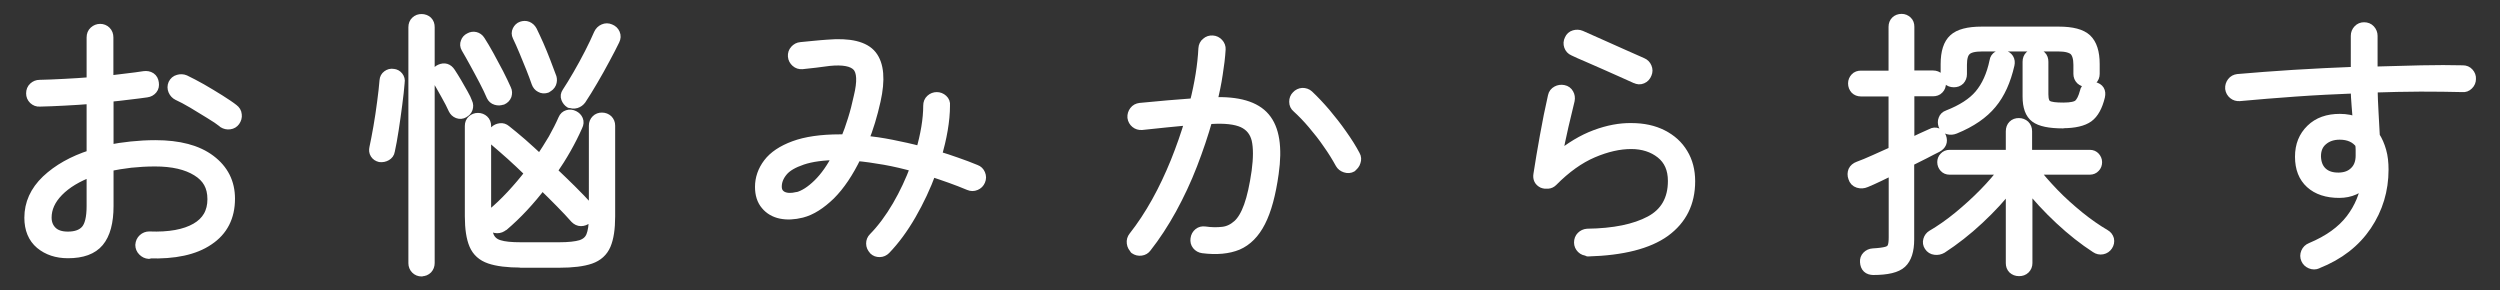 <?xml version="1.0" encoding="UTF-8"?><svg id="_レイヤー_2" xmlns="http://www.w3.org/2000/svg" viewBox="0 0 155 18"><rect x="0" y="0" width="155" height="18" fill="#333333" stroke="none"/><defs><style>.cls-1{fill:none;}.cls-2{fill:#fff;stroke:#fff;stroke-linecap:round;stroke-linejoin:round;stroke-width:.6px;}</style></defs><g id="mo"><g><rect class="cls-1" width="155" height="18"/><g><path class="cls-2" d="M9.23,15.75c-.15-.01-.27-.07-.38-.18-.11-.11-.16-.24-.16-.38,.01-.16,.07-.29,.18-.39,.11-.1,.24-.15,.38-.15,1.25,.05,2.21-.13,2.89-.52s1.02-.98,1.02-1.78-.32-1.34-.95-1.73c-.64-.4-1.5-.6-2.6-.6-.52,0-1.02,.03-1.5,.08-.48,.06-.94,.13-1.37,.22v2.45c0,1.01-.2,1.75-.6,2.23s-1.04,.71-1.93,.71c-.69,0-1.26-.19-1.72-.57-.45-.38-.68-.93-.68-1.64,0-.88,.35-1.66,1.06-2.34,.71-.67,1.64-1.2,2.8-1.57v-3.45c-.58,.05-1.14,.08-1.69,.11-.55,.03-1.06,.05-1.52,.06-.15,.01-.27-.04-.38-.14-.11-.11-.16-.23-.16-.38,0-.16,.05-.29,.16-.39,.11-.1,.23-.15,.38-.15,.46-.01,.97-.03,1.52-.06s1.11-.06,1.69-.11V2.32c0-.16,.05-.29,.16-.39,.11-.1,.24-.15,.38-.15s.27,.05,.37,.15c.1,.1,.15,.23,.15,.39v2.67c.4-.05,.78-.09,1.15-.14,.37-.04,.72-.09,1.05-.14,.16-.02,.3,0,.42,.08s.18,.2,.2,.36c.02,.15,0,.28-.09,.39s-.21,.18-.37,.2c-.33,.05-.69,.09-1.1,.14-.4,.05-.82,.1-1.25,.14v3.26c.45-.09,.92-.16,1.4-.21,.48-.05,.98-.08,1.49-.08,1.47,0,2.61,.3,3.42,.91s1.22,1.41,1.22,2.42c0,1.13-.44,2-1.33,2.59-.88,.6-2.12,.86-3.71,.81Zm-5.03-1.09c.5,0,.87-.13,1.11-.4s.36-.76,.36-1.49v-2.12c-.87,.32-1.55,.73-2.04,1.23-.49,.5-.73,1.04-.73,1.61,0,.34,.11,.62,.33,.84,.22,.22,.55,.33,.98,.33ZM13.83,7.62c-.2-.16-.48-.35-.83-.56-.35-.21-.7-.43-1.05-.64-.36-.21-.67-.38-.94-.5-.12-.06-.22-.16-.28-.3-.06-.14-.06-.28,0-.42,.07-.14,.17-.23,.32-.27,.14-.04,.28-.04,.42,.02,.29,.14,.64,.32,1.03,.54,.39,.23,.77,.45,1.13,.68,.36,.23,.65,.42,.85,.58,.12,.09,.2,.21,.21,.36,.02,.15-.02,.28-.11,.41-.08,.11-.19,.18-.34,.2-.15,.02-.28-.01-.41-.09Z"/><path class="cls-2" d="M23.56,9.75c-.14-.03-.24-.1-.31-.21-.07-.11-.08-.23-.05-.37,.08-.36,.16-.8,.25-1.3s.16-1.01,.23-1.53c.07-.52,.12-.97,.15-1.35,.01-.14,.07-.25,.18-.33,.11-.08,.23-.12,.38-.09,.12,.01,.23,.07,.31,.17s.12,.23,.09,.37c-.03,.39-.08,.84-.15,1.37-.07,.53-.14,1.05-.22,1.56-.08,.52-.16,.96-.24,1.32-.02,.14-.1,.24-.22,.31-.12,.07-.26,.1-.41,.08Zm2.58,7.09c-.15,0-.27-.05-.37-.15-.1-.1-.15-.23-.15-.37V1.69c0-.16,.05-.29,.15-.38,.1-.1,.23-.14,.37-.14s.27,.05,.37,.14c.1,.1,.14,.22,.14,.38v14.62c0,.15-.05,.27-.14,.37-.1,.1-.22,.15-.37,.15Zm2.62-9.83c-.12,.07-.25,.08-.38,.03-.13-.05-.22-.14-.28-.26-.11-.25-.27-.56-.48-.93s-.38-.68-.53-.93c-.08-.12-.1-.25-.05-.37,.04-.12,.12-.21,.24-.26,.27-.12,.49-.06,.66,.2,.11,.17,.24,.37,.38,.61,.14,.24,.27,.47,.4,.7s.22,.41,.27,.56c.06,.12,.06,.25,.02,.37-.04,.12-.13,.22-.25,.27Zm2.38-.82c-.12,.06-.25,.06-.39,.02-.14-.04-.23-.13-.29-.25-.11-.27-.27-.59-.46-.96-.19-.37-.39-.73-.59-1.1-.2-.36-.37-.67-.52-.92-.07-.12-.08-.25-.03-.37,.04-.12,.12-.21,.24-.27,.12-.07,.25-.09,.37-.06,.12,.03,.23,.1,.31,.23,.17,.26,.35,.57,.55,.93s.39,.72,.59,1.1c.19,.37,.35,.71,.48,1,.06,.12,.06,.25,.02,.38-.05,.13-.14,.22-.27,.28Zm1.16,10.1c-.83,0-1.47-.08-1.94-.24s-.79-.45-.97-.87c-.18-.42-.27-1.01-.27-1.77V7.81c0-.16,.05-.28,.15-.37,.1-.09,.22-.14,.36-.14,.15,0,.27,.05,.37,.14,.1,.09,.15,.22,.15,.37v5.61c0,.53,.06,.94,.17,1.21s.32,.46,.63,.55c.31,.1,.75,.14,1.34,.14h2.38c.59,0,1.04-.05,1.34-.14,.31-.1,.52-.28,.63-.55s.17-.67,.17-1.21V7.79c0-.15,.05-.27,.15-.37,.1-.1,.22-.14,.36-.14,.15,0,.27,.05,.37,.14,.1,.1,.15,.22,.15,.37v5.63c0,.76-.09,1.35-.27,1.77-.18,.42-.5,.71-.96,.87s-1.11,.24-1.95,.24h-2.38Zm-1.09-2.28c-.11,.1-.24,.15-.39,.15s-.28-.06-.39-.17c-.09-.1-.13-.22-.13-.37,0-.14,.06-.26,.18-.37,.4-.33,.8-.71,1.21-1.15,.41-.44,.79-.89,1.16-1.37-.4-.39-.79-.75-1.16-1.09-.38-.34-.72-.63-1.01-.88-.1-.09-.15-.2-.14-.32,0-.12,.05-.24,.13-.34,.09-.09,.2-.14,.34-.16,.14-.02,.25,.02,.36,.11,.29,.23,.62,.5,.99,.82,.36,.32,.74,.66,1.12,1.02,.29-.43,.56-.86,.81-1.28,.24-.43,.45-.84,.62-1.23,.06-.14,.15-.22,.28-.26,.13-.04,.26-.03,.4,.04,.12,.06,.21,.15,.26,.27,.05,.12,.04,.25-.03,.39-.42,.95-.95,1.88-1.58,2.79,.43,.41,.84,.8,1.23,1.19,.39,.39,.72,.73,.98,1.02,.09,.11,.13,.24,.12,.39-.01,.15-.07,.27-.17,.37-.11,.09-.24,.14-.38,.14s-.26-.06-.37-.17c-.25-.28-.55-.61-.91-.97-.36-.36-.73-.74-1.13-1.12-.37,.49-.76,.95-1.16,1.38-.4,.43-.81,.82-1.22,1.17Zm2.69-8.55c-.15,.05-.28,.04-.4-.03-.12-.06-.2-.16-.25-.3-.09-.26-.2-.56-.34-.91-.14-.35-.28-.69-.43-1.05-.15-.35-.28-.66-.41-.92-.06-.12-.06-.25,0-.37,.06-.12,.15-.21,.27-.25s.25-.05,.37,0,.22,.14,.29,.27c.12,.25,.26,.54,.41,.88,.15,.34,.29,.69,.43,1.05,.14,.36,.26,.68,.37,.98,.03,.11,.03,.23-.02,.36-.05,.12-.15,.22-.31,.29Zm1.43,.94c-.11-.07-.19-.17-.24-.3-.05-.13-.03-.25,.05-.37,.2-.31,.43-.67,.68-1.11,.25-.43,.49-.87,.72-1.32,.23-.45,.42-.85,.57-1.2,.07-.15,.17-.25,.31-.31s.27-.06,.41,0c.15,.06,.25,.15,.31,.29,.06,.14,.05,.28-.02,.42-.16,.33-.36,.72-.6,1.16-.24,.45-.49,.9-.75,1.34s-.5,.84-.73,1.18c-.08,.11-.19,.19-.32,.23-.14,.04-.27,.03-.39-.04Z"/><path class="cls-2" d="M54.17,15.49c-.11-.11-.17-.24-.17-.39s.05-.27,.15-.37c.53-.54,1.02-1.2,1.47-1.97,.45-.77,.82-1.57,1.13-2.4-.65-.18-1.28-.33-1.9-.44-.62-.11-1.2-.19-1.74-.24-.49,1.02-1.03,1.82-1.62,2.41-.6,.58-1.19,.96-1.78,1.11-.48,.12-.91,.14-1.3,.06-.39-.08-.71-.27-.94-.55-.24-.28-.36-.66-.36-1.12,0-.53,.17-1.02,.51-1.47s.88-.81,1.61-1.08c.73-.27,1.68-.41,2.85-.41h.17c.06,0,.11,0,.17,.02,.16-.39,.31-.8,.44-1.23,.14-.44,.26-.91,.37-1.42,.23-.94,.2-1.57-.09-1.88-.29-.31-.87-.42-1.74-.33-.24,.03-.52,.07-.85,.11-.33,.04-.6,.07-.82,.09-.15,.01-.28-.03-.39-.13-.11-.1-.18-.22-.19-.37-.01-.15,.03-.28,.13-.39,.1-.11,.22-.18,.37-.19,.2-.02,.48-.05,.82-.08,.34-.03,.61-.06,.82-.07,1.39-.12,2.32,.1,2.77,.67s.53,1.51,.24,2.81c-.2,.9-.45,1.72-.75,2.46,.56,.06,1.13,.14,1.73,.26s1.2,.25,1.8,.41c.15-.5,.26-.99,.34-1.47,.08-.48,.12-.93,.12-1.35,0-.16,.05-.29,.16-.39,.11-.1,.24-.15,.38-.15s.27,.05,.38,.15c.11,.1,.16,.23,.14,.37,0,.49-.05,.99-.14,1.52-.09,.53-.22,1.06-.37,1.61,.41,.12,.82,.26,1.22,.4,.41,.14,.8,.29,1.19,.45,.14,.05,.23,.14,.29,.28,.06,.14,.06,.28,0,.42-.06,.14-.15,.23-.29,.29-.14,.06-.28,.06-.42,0-.38-.16-.77-.31-1.16-.45-.39-.14-.78-.27-1.17-.4-.34,.93-.76,1.82-1.25,2.67-.49,.85-1.02,1.57-1.59,2.16-.1,.1-.23,.16-.37,.16-.15,0-.27-.04-.37-.14Zm-4.73-3.28c.41-.11,.83-.38,1.27-.81,.44-.43,.86-1.02,1.24-1.78-.92,.01-1.65,.11-2.21,.3s-.96,.42-1.2,.71c-.24,.29-.37,.6-.37,.94,0,.28,.12,.48,.36,.6,.24,.11,.54,.12,.9,.03Z"/><path class="cls-2" d="M70.36,15.44c-.11-.09-.18-.21-.2-.37-.02-.15,.02-.29,.11-.4,.51-.65,.98-1.36,1.42-2.15,.44-.79,.83-1.62,1.18-2.48,.35-.87,.65-1.73,.9-2.58-.46,.05-.95,.09-1.45,.14-.5,.05-1.01,.1-1.53,.16-.15,.01-.28-.03-.39-.12s-.18-.21-.2-.36c-.01-.15,.03-.28,.12-.4,.09-.12,.21-.18,.36-.2,.59-.06,1.17-.11,1.73-.16,.57-.05,1.12-.09,1.65-.13,.31-1.23,.49-2.36,.54-3.38,.01-.16,.07-.29,.19-.38,.11-.1,.24-.14,.39-.13,.15,.01,.27,.07,.37,.18,.1,.11,.15,.24,.14,.38-.03,.48-.09,.99-.18,1.54-.08,.55-.2,1.12-.35,1.73,1.59-.07,2.68,.25,3.27,.95,.6,.7,.78,1.86,.55,3.47-.18,1.29-.45,2.29-.82,3.01-.36,.71-.84,1.19-1.42,1.44-.58,.24-1.31,.31-2.17,.2-.15-.02-.27-.09-.36-.2s-.12-.24-.1-.39c.02-.16,.09-.28,.2-.37,.11-.09,.24-.12,.39-.1,.41,.06,.78,.06,1.12,.02,.34-.04,.64-.19,.91-.43,.27-.24,.5-.63,.69-1.16s.35-1.24,.48-2.15c.11-.82,.11-1.47,0-1.96-.12-.49-.4-.84-.85-1.05-.45-.2-1.11-.28-2-.22h-.17c-.26,.93-.58,1.87-.95,2.83-.37,.96-.8,1.87-1.28,2.75-.48,.87-1,1.67-1.56,2.38-.08,.11-.19,.18-.34,.2-.15,.02-.28-.01-.41-.1Zm13.46-5.07c-.12,.07-.26,.08-.41,.03s-.25-.13-.32-.25c-.22-.4-.47-.81-.77-1.23-.29-.43-.61-.83-.94-1.22-.33-.39-.66-.73-.98-1.02-.11-.09-.17-.21-.17-.37s.05-.28,.15-.38c.1-.11,.23-.17,.37-.18,.15,0,.28,.04,.39,.14,.34,.32,.69,.69,1.05,1.11,.36,.43,.7,.86,1.02,1.32,.32,.45,.6,.89,.82,1.31,.07,.12,.08,.26,.03,.4-.04,.14-.13,.25-.25,.33Z"/><path class="cls-2" d="M98.43,15.56c-.15,0-.28-.05-.38-.15s-.16-.23-.16-.37c0-.16,.05-.29,.15-.39,.1-.1,.23-.16,.37-.17,1.66-.02,2.95-.29,3.89-.79,.94-.5,1.41-1.33,1.41-2.47,0-.74-.25-1.3-.74-1.69-.49-.39-1.11-.59-1.84-.59s-1.53,.18-2.37,.54c-.84,.36-1.67,.95-2.49,1.78-.08,.08-.18,.13-.3,.14s-.23,0-.33-.04c-.22-.11-.31-.29-.27-.54,.11-.74,.25-1.53,.4-2.38,.15-.85,.32-1.68,.5-2.48,.03-.15,.12-.26,.25-.33,.13-.07,.27-.09,.42-.06,.15,.03,.26,.11,.33,.24,.07,.12,.09,.26,.06,.41-.11,.45-.24,.98-.38,1.59-.14,.61-.28,1.26-.4,1.96,.79-.66,1.58-1.13,2.36-1.42s1.52-.43,2.23-.42c.75,0,1.39,.14,1.94,.42s.97,.66,1.27,1.16c.3,.49,.45,1.07,.45,1.73,0,1.34-.52,2.38-1.56,3.14-1.04,.75-2.64,1.16-4.79,1.22Zm2.97-10.69c-.25-.11-.55-.25-.89-.4-.35-.15-.71-.31-1.08-.48-.37-.16-.73-.32-1.05-.46-.33-.14-.61-.26-.83-.37-.14-.06-.23-.16-.28-.3-.05-.14-.04-.28,.03-.42,.06-.14,.16-.23,.3-.27s.28-.04,.42,.02c.32,.14,.71,.31,1.17,.52,.46,.21,.93,.42,1.41,.63,.48,.21,.88,.39,1.22,.54,.14,.06,.23,.15,.29,.29,.06,.14,.06,.27,0,.41-.06,.15-.15,.25-.29,.31s-.27,.05-.41-.02Z"/><path class="cls-2" d="M116.16,16.75c-.34,0-.52-.17-.54-.51-.01-.15,.03-.27,.13-.37,.1-.1,.22-.16,.38-.17,.38-.02,.67-.06,.84-.11,.18-.05,.29-.14,.35-.28,.06-.14,.08-.34,.08-.61v-4.18c-.33,.16-.64,.31-.93,.45-.29,.14-.56,.26-.78,.35-.16,.07-.32,.08-.48,.03-.16-.05-.27-.16-.32-.33-.06-.16-.05-.3,0-.43,.06-.13,.17-.22,.33-.28,.28-.1,.61-.24,.99-.41,.38-.17,.77-.35,1.18-.53v-3.69h-2.01c-.15,0-.27-.05-.36-.14-.09-.1-.14-.22-.14-.37,0-.14,.05-.25,.14-.35,.09-.1,.21-.14,.36-.14h2.01V1.66c0-.15,.05-.27,.14-.36s.22-.14,.37-.14c.14,0,.25,.05,.35,.14,.1,.09,.14,.21,.14,.36v3.01h1.45c.16,0,.28,.05,.37,.14,.09,.1,.14,.21,.14,.35,0,.15-.04,.27-.14,.37-.09,.1-.22,.14-.37,.14h-1.45v3.23c.26-.12,.51-.24,.74-.35,.23-.11,.44-.2,.62-.28,.12-.07,.25-.08,.37-.03,.12,.05,.21,.14,.25,.26,.1,.28,.01,.5-.27,.65-.23,.11-.49,.25-.78,.4-.29,.15-.61,.31-.94,.47v4.83c0,.69-.16,1.18-.47,1.47-.31,.29-.9,.43-1.78,.43Zm9.01,.07c-.15,0-.27-.05-.37-.14-.1-.1-.14-.22-.14-.37v-4.84c-.55,.73-1.21,1.44-1.96,2.14-.75,.7-1.52,1.3-2.29,1.8-.14,.08-.28,.11-.44,.09-.16-.02-.28-.09-.37-.23-.08-.12-.1-.25-.06-.39,.04-.14,.12-.24,.23-.31,.53-.31,1.08-.69,1.64-1.15,.56-.46,1.09-.94,1.59-1.45,.5-.51,.91-.99,1.24-1.44h-3.37c-.14,0-.25-.05-.33-.14-.08-.09-.13-.2-.13-.34,0-.12,.04-.23,.13-.32,.08-.09,.2-.14,.33-.14h3.79v-1.45c0-.16,.05-.29,.14-.38,.1-.1,.22-.14,.37-.14s.27,.05,.37,.14c.1,.1,.15,.22,.15,.38v1.45h3.88c.14,0,.25,.05,.33,.14,.08,.09,.13,.2,.13,.32,0,.14-.04,.25-.13,.34-.08,.09-.2,.14-.33,.14h-3.48c.34,.45,.76,.93,1.25,1.44s1.02,.98,1.57,1.43c.56,.45,1.09,.82,1.62,1.13,.12,.07,.2,.17,.24,.31,.03,.14,0,.28-.08,.4-.08,.12-.19,.2-.34,.23-.15,.03-.29,0-.42-.09-.74-.48-1.48-1.06-2.24-1.77-.75-.7-1.41-1.42-1.98-2.14v4.84c0,.15-.05,.27-.15,.37-.1,.1-.23,.14-.37,.14Zm-3.96-8.82c-.15,.06-.29,.07-.43,.03-.14-.04-.24-.13-.3-.26-.04-.12-.05-.25,0-.37,.04-.12,.13-.22,.28-.27,.87-.34,1.53-.76,1.96-1.27s.75-1.2,.93-2.08c.02-.14,.09-.24,.2-.31s.24-.08,.38-.05c.15,.03,.25,.1,.32,.21,.07,.11,.08,.24,.05,.38-.23,1-.59,1.81-1.11,2.43-.51,.62-1.27,1.15-2.28,1.56Zm-.08-2.89c-.15,0-.27-.05-.37-.14-.1-.1-.14-.22-.14-.37v-.63c0-.74,.17-1.26,.5-1.56,.33-.31,.92-.46,1.74-.46h4.78c.83,0,1.41,.15,1.74,.46,.33,.31,.5,.83,.5,1.56v.61c0,.15-.05,.27-.15,.37-.1,.1-.22,.14-.36,.14-.15,0-.27-.05-.37-.14-.1-.1-.15-.22-.15-.37v-.56c0-.42-.09-.71-.26-.88-.18-.16-.5-.25-.98-.25h-4.71c-.49,0-.82,.08-.99,.25-.18,.16-.26,.46-.26,.88v.58c0,.15-.05,.27-.14,.37-.1,.1-.22,.14-.37,.14Zm6.77,2.55c-.83,0-1.4-.12-1.72-.36-.32-.24-.48-.67-.48-1.31V3.83c0-.16,.05-.28,.14-.37,.1-.09,.22-.14,.37-.14,.14,0,.25,.05,.35,.14,.1,.09,.14,.22,.14,.37v2.02c0,.35,.08,.58,.25,.67,.16,.1,.49,.14,.98,.14s.79-.07,.94-.2c.15-.14,.28-.39,.38-.77,.02-.12,.09-.22,.2-.28,.11-.06,.24-.07,.39-.03,.32,.08,.44,.28,.37,.6-.15,.62-.39,1.06-.72,1.3-.33,.24-.87,.37-1.61,.37Z"/><path class="cls-2" d="M143.68,16.36c-.14,.06-.27,.06-.42,0-.14-.06-.24-.15-.3-.29-.06-.14-.06-.27,0-.42,.06-.14,.16-.24,.31-.3,1.1-.46,1.92-1.05,2.47-1.77,.54-.71,.87-1.5,.97-2.36-.43,.5-.99,.75-1.68,.75-.76,0-1.36-.2-1.79-.59s-.65-.94-.65-1.66,.23-1.27,.68-1.71c.45-.44,1.05-.65,1.8-.65,.4,0,.77,.07,1.12,.22-.03-.33-.07-.67-.09-1.02-.03-.35-.05-.71-.06-1.07-1.26,.05-2.51,.11-3.75,.2-1.24,.09-2.39,.18-3.44,.28-.15,.01-.28-.03-.39-.12-.11-.09-.18-.21-.2-.36-.01-.15,.03-.28,.12-.4,.09-.12,.21-.18,.36-.2,1.04-.09,2.2-.18,3.47-.26,1.27-.08,2.55-.14,3.84-.19V2.22c0-.15,.05-.27,.15-.38,.1-.11,.23-.16,.37-.16,.16,0,.29,.05,.39,.16,.1,.11,.15,.24,.15,.38v2.21c1.04-.03,2.04-.06,3-.08,.96-.02,1.82-.02,2.59,0,.15,0,.27,.05,.37,.16,.1,.11,.15,.24,.14,.38,0,.15-.05,.27-.16,.38-.11,.11-.24,.16-.38,.14-.78-.02-1.65-.03-2.6-.03s-1.94,.03-2.96,.06c.01,.51,.03,1.02,.06,1.54,.03,.52,.05,1.01,.08,1.47,.17,.26,.3,.56,.4,.91,.1,.35,.14,.73,.14,1.16,0,1.27-.35,2.43-1.05,3.47-.7,1.04-1.71,1.83-3.05,2.36Zm1.34-5.36c.4-.01,.72-.13,.96-.37,.24-.23,.37-.56,.37-.98,0-.11,0-.23,0-.36,0-.12-.01-.25-.03-.37-.28-.37-.7-.56-1.26-.56-.42,0-.77,.12-1.04,.35-.28,.23-.42,.56-.42,.98,.01,.42,.14,.75,.39,.98,.25,.23,.59,.34,1.04,.33Z"/></g></g></g></svg>